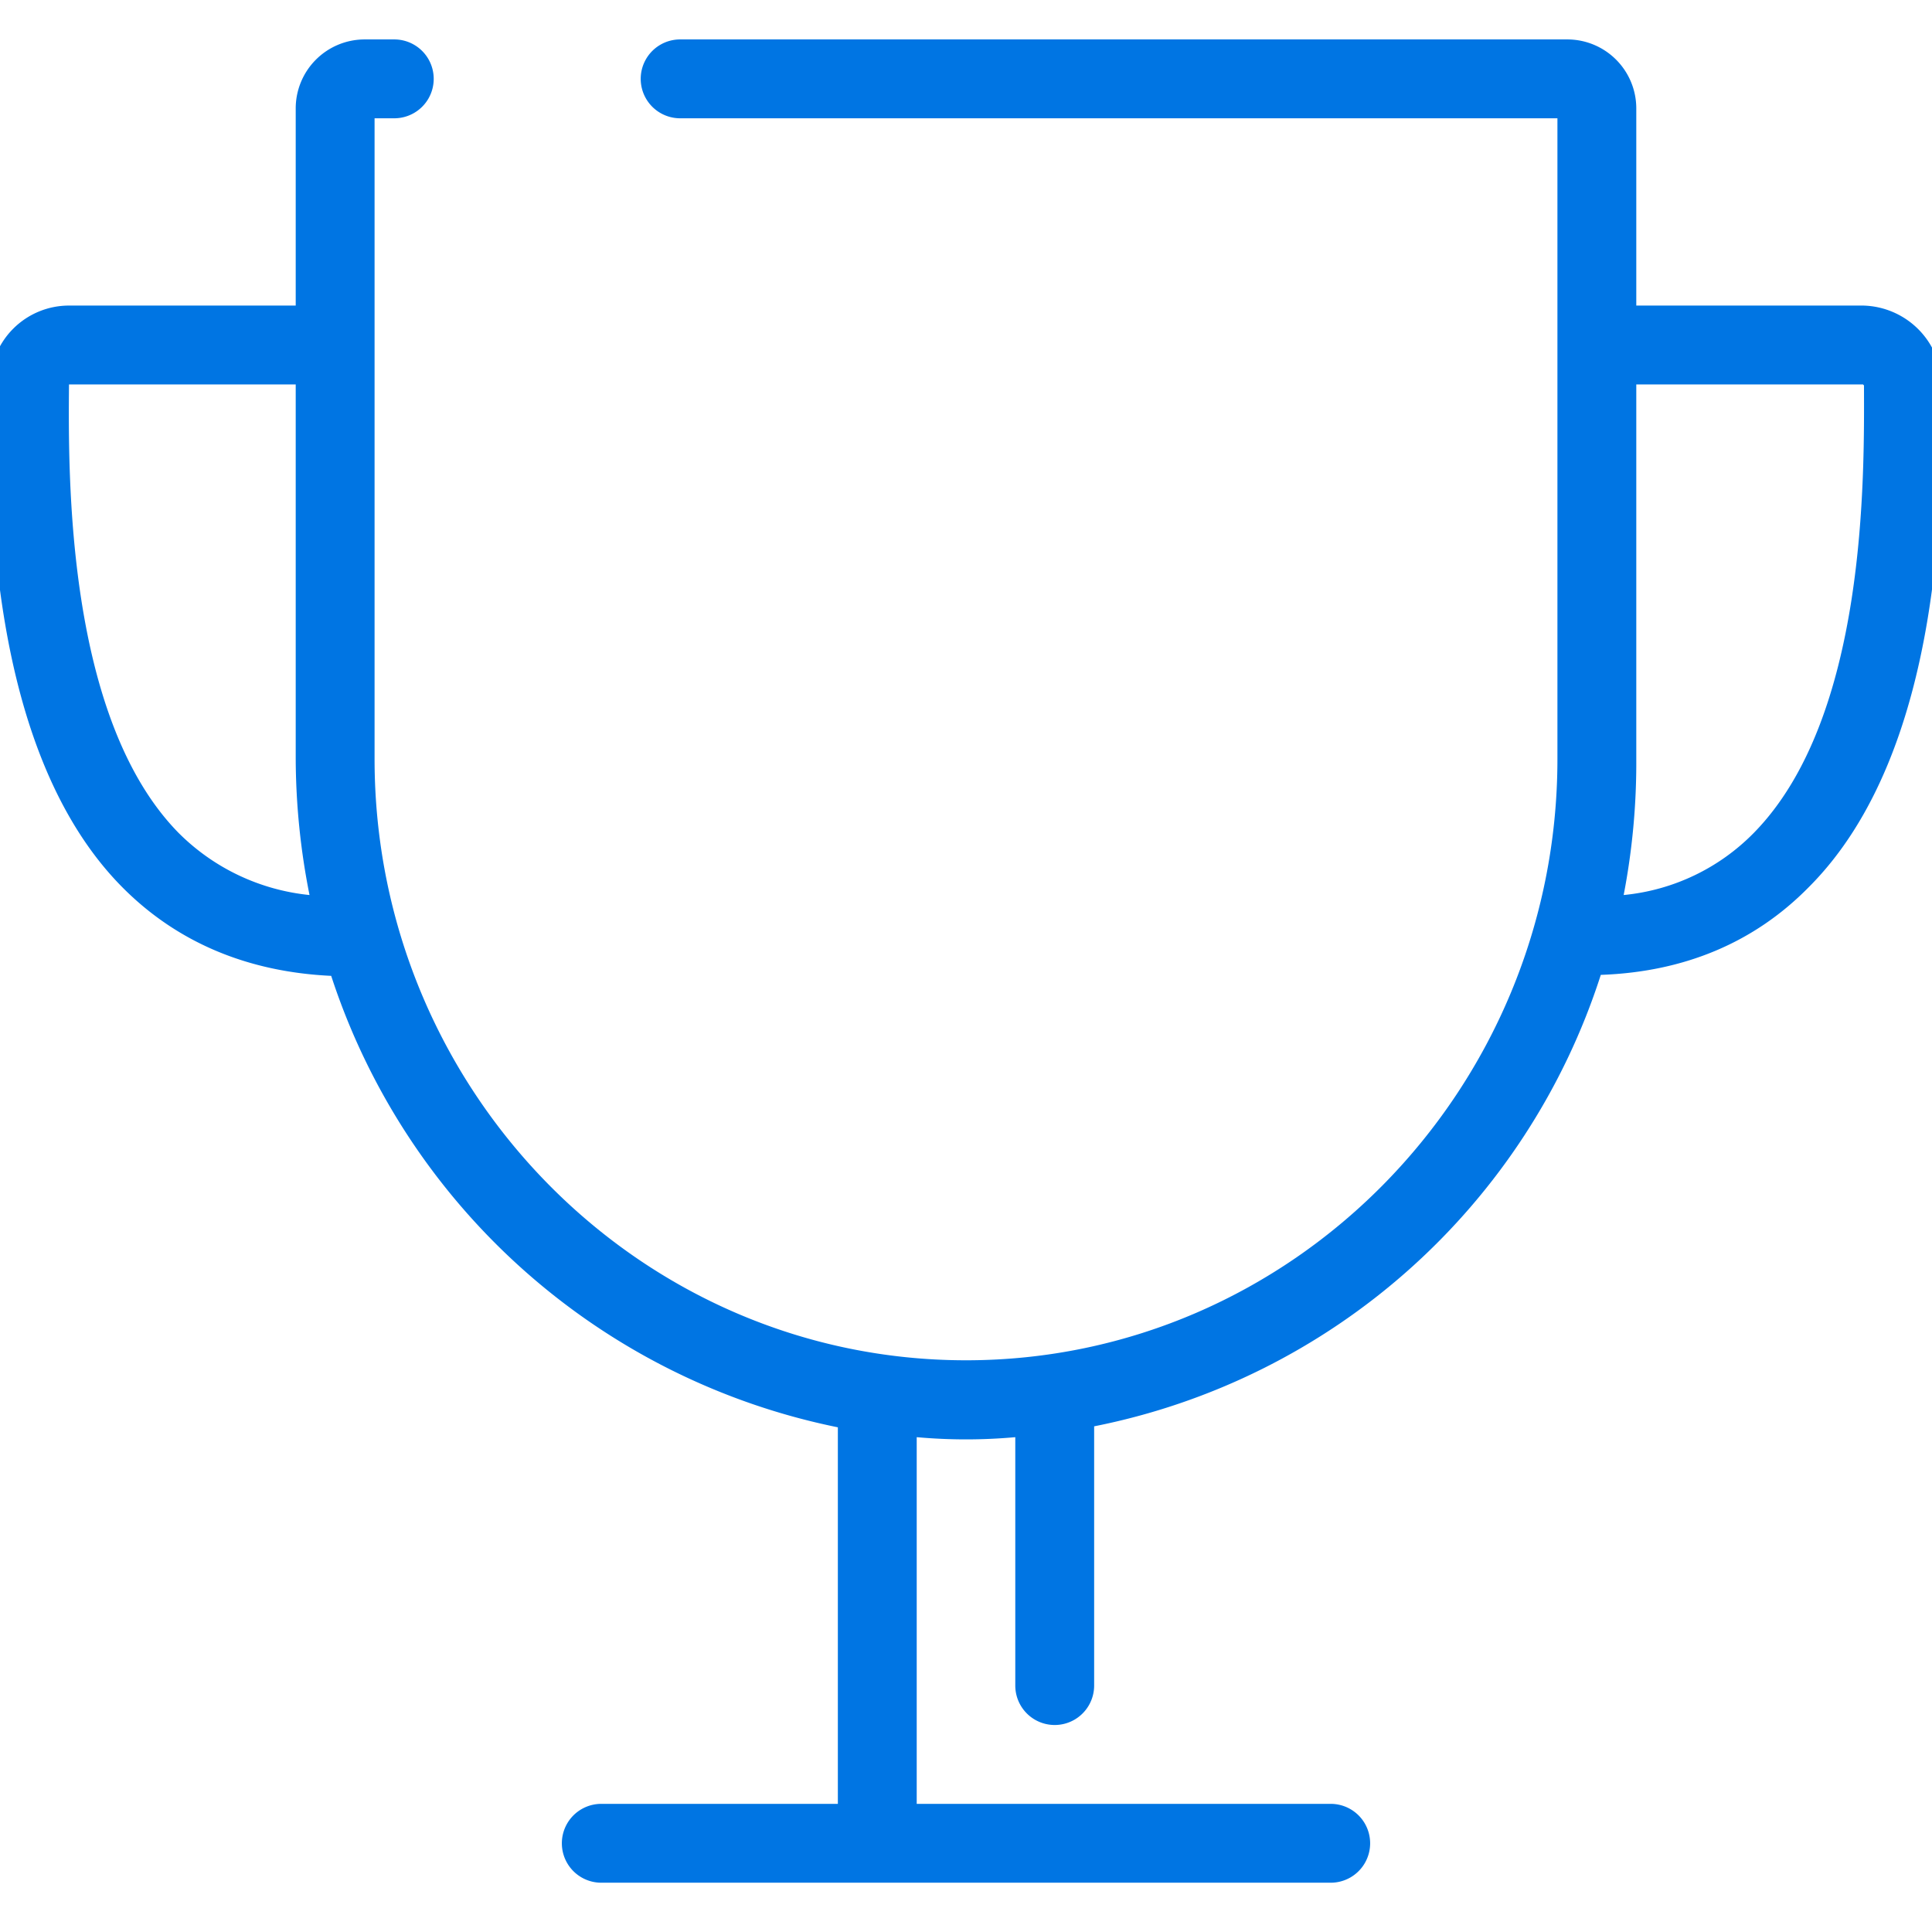 <svg id="Calque_1" data-name="Calque 1" xmlns="http://www.w3.org/2000/svg" viewBox="0 0 196 196"><path d="M189,31H166V11a7,7,0,0,0-7-7H69a4,4,0,0,0,0,8h89V77c0,33.6-26.9,61-60,61S38,110.6,38,77V12h2a4,4,0,0,0,0-8H37a7,7,0,0,0-7,7V31H7a8,8,0,0,0-8,8v.1c-.1,10.1-.4,37.1,13.5,51,5.5,5.5,12.6,8.5,21.1,8.9A68.38,68.38,0,0,0,85,144.8V183H61a4,4,0,0,0,0,8h74a4,4,0,0,0,0-8H93V145.8a55.67,55.67,0,0,0,10,0V171a4,4,0,0,0,8,0V144.7a67.87,67.87,0,0,0,51.4-45.8c8.5-.3,15.6-3.3,21.1-8.9,13.9-13.9,13.6-40.8,13.5-50.9A8.18,8.18,0,0,0,189,31ZM18.12,84.5C6.72,72.9,6.92,48.3,7,39H30V77a71.79,71.79,0,0,0,1.4,13.8A21.87,21.87,0,0,1,18.12,84.5Zm159.8,0a21.35,21.35,0,0,1-13.2,6.3A70.9,70.9,0,0,0,166,77V39h23l.1.1C189.12,48.3,189.42,72.8,177.92,84.5Z" fill="#0075e3"/></svg>